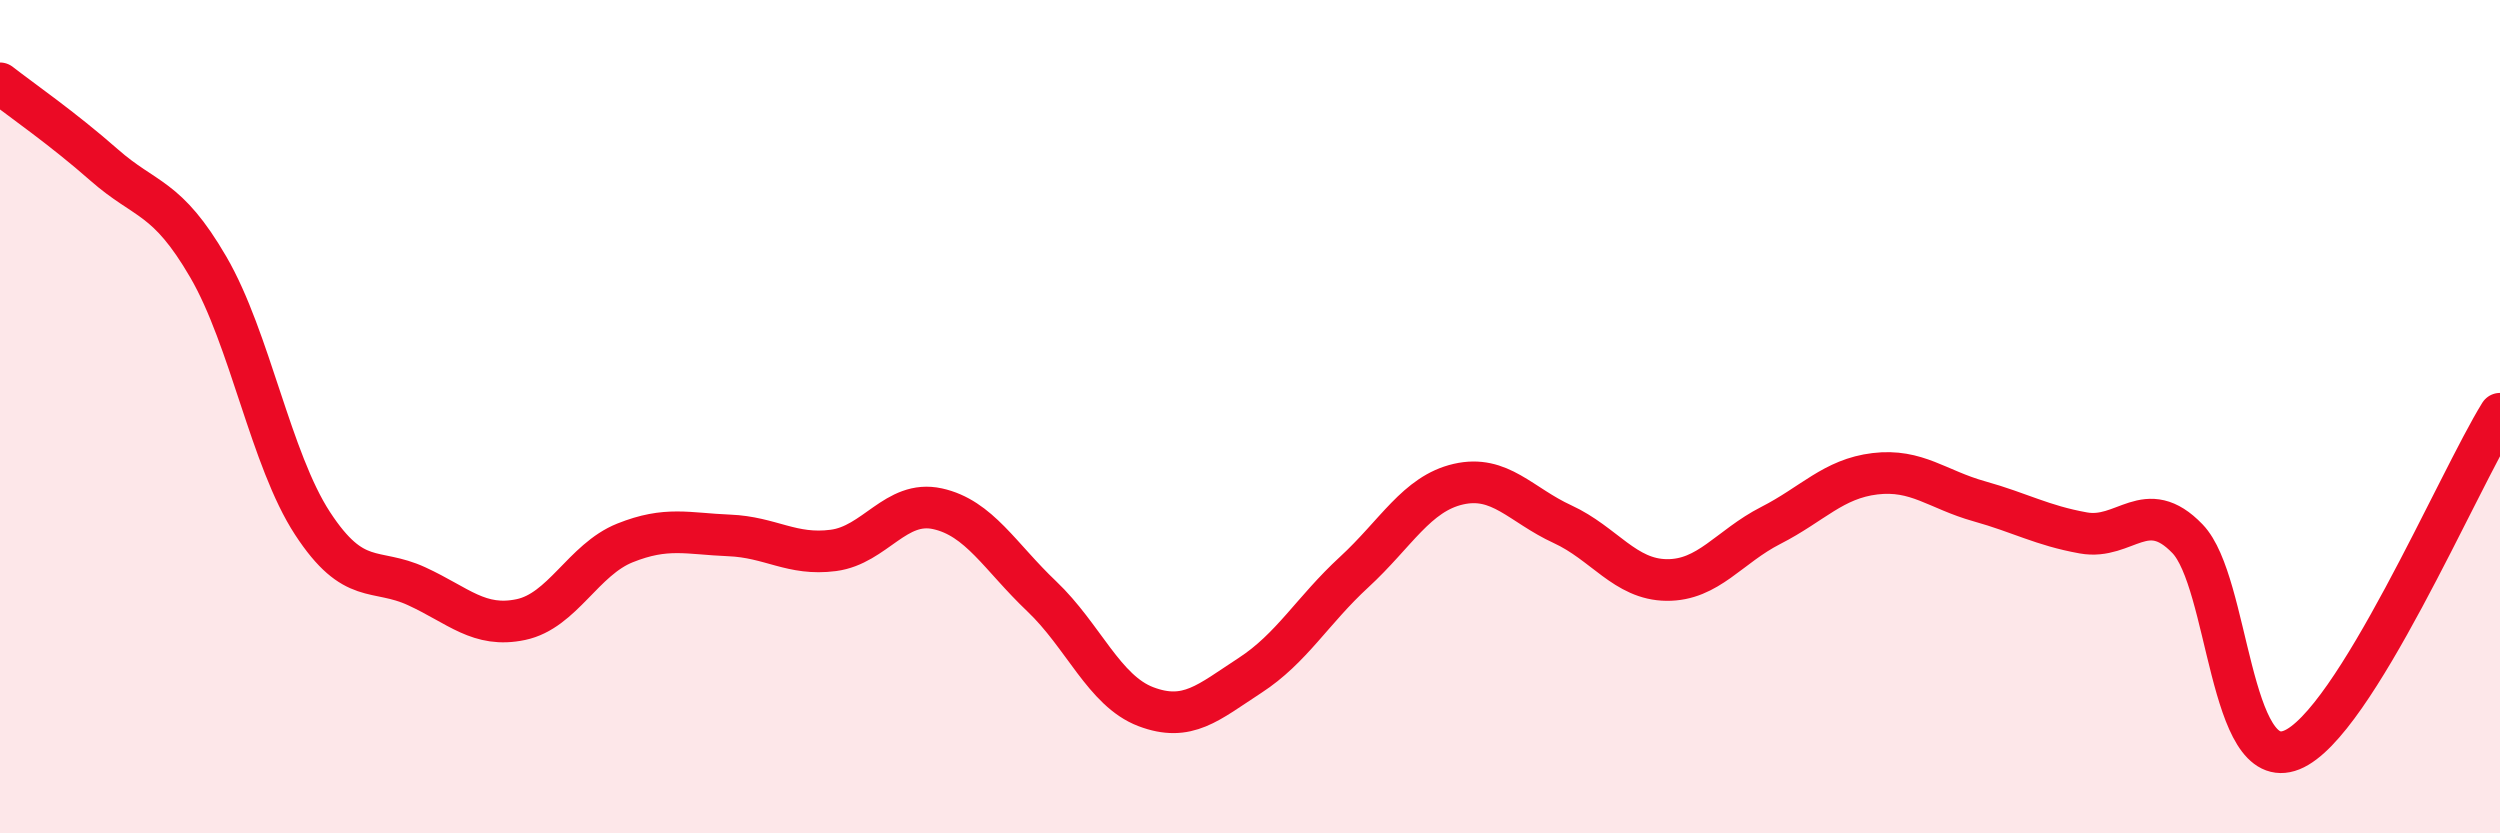 
    <svg width="60" height="20" viewBox="0 0 60 20" xmlns="http://www.w3.org/2000/svg">
      <path
        d="M 0,2 C 0.5,2.39 1.5,3.08 2.5,3.96 C 3.5,4.84 4,4.69 5,6.41 C 6,8.13 6.5,11.03 7.5,12.56 C 8.5,14.09 9,13.61 10,14.07 C 11,14.53 11.5,15.08 12.5,14.87 C 13.5,14.66 14,13.43 15,13.03 C 16,12.63 16.5,12.81 17.5,12.85 C 18.5,12.89 19,13.34 20,13.21 C 21,13.08 21.5,11.99 22.5,12.21 C 23.5,12.43 24,13.36 25,14.31 C 26,15.26 26.5,16.58 27.5,16.96 C 28.5,17.34 29,16.86 30,16.21 C 31,15.56 31.5,14.65 32.5,13.73 C 33.5,12.81 34,11.85 35,11.62 C 36,11.39 36.5,12.12 37.5,12.58 C 38.5,13.04 39,13.91 40,13.92 C 41,13.93 41.5,13.12 42.5,12.61 C 43.5,12.1 44,11.49 45,11.37 C 46,11.25 46.5,11.75 47.5,12.03 C 48.5,12.31 49,12.61 50,12.79 C 51,12.97 51.5,11.89 52.5,12.93 C 53.5,13.97 53.5,18.6 55,18 C 56.5,17.4 59,11.54 60,9.93L60 20L0 20Z"
        fill="#EB0A25"
        opacity="0.1"
        stroke-linecap="round"
        stroke-linejoin="round"
      />
      <path
        d="M 0,2 C 0.5,2.39 1.5,3.08 2.5,3.96 C 3.5,4.84 4,4.69 5,6.41 C 6,8.13 6.5,11.03 7.5,12.56 C 8.5,14.09 9,13.61 10,14.07 C 11,14.53 11.5,15.08 12.5,14.87 C 13.5,14.66 14,13.43 15,13.03 C 16,12.63 16.5,12.81 17.5,12.85 C 18.5,12.89 19,13.34 20,13.21 C 21,13.08 21.5,11.99 22.5,12.21 C 23.5,12.43 24,13.36 25,14.31 C 26,15.26 26.5,16.58 27.5,16.96 C 28.5,17.34 29,16.86 30,16.21 C 31,15.56 31.5,14.65 32.5,13.73 C 33.5,12.81 34,11.85 35,11.62 C 36,11.39 36.5,12.12 37.5,12.58 C 38.5,13.04 39,13.91 40,13.92 C 41,13.93 41.5,13.12 42.5,12.61 C 43.5,12.1 44,11.49 45,11.37 C 46,11.25 46.5,11.75 47.5,12.03 C 48.5,12.31 49,12.61 50,12.79 C 51,12.97 51.5,11.89 52.5,12.93 C 53.5,13.97 53.5,18.6 55,18 C 56.5,17.4 59,11.54 60,9.93"
        stroke="#EB0A25"
        stroke-width="1"
        fill="none"
        stroke-linecap="round"
        stroke-linejoin="round"
      />
    </svg>
  